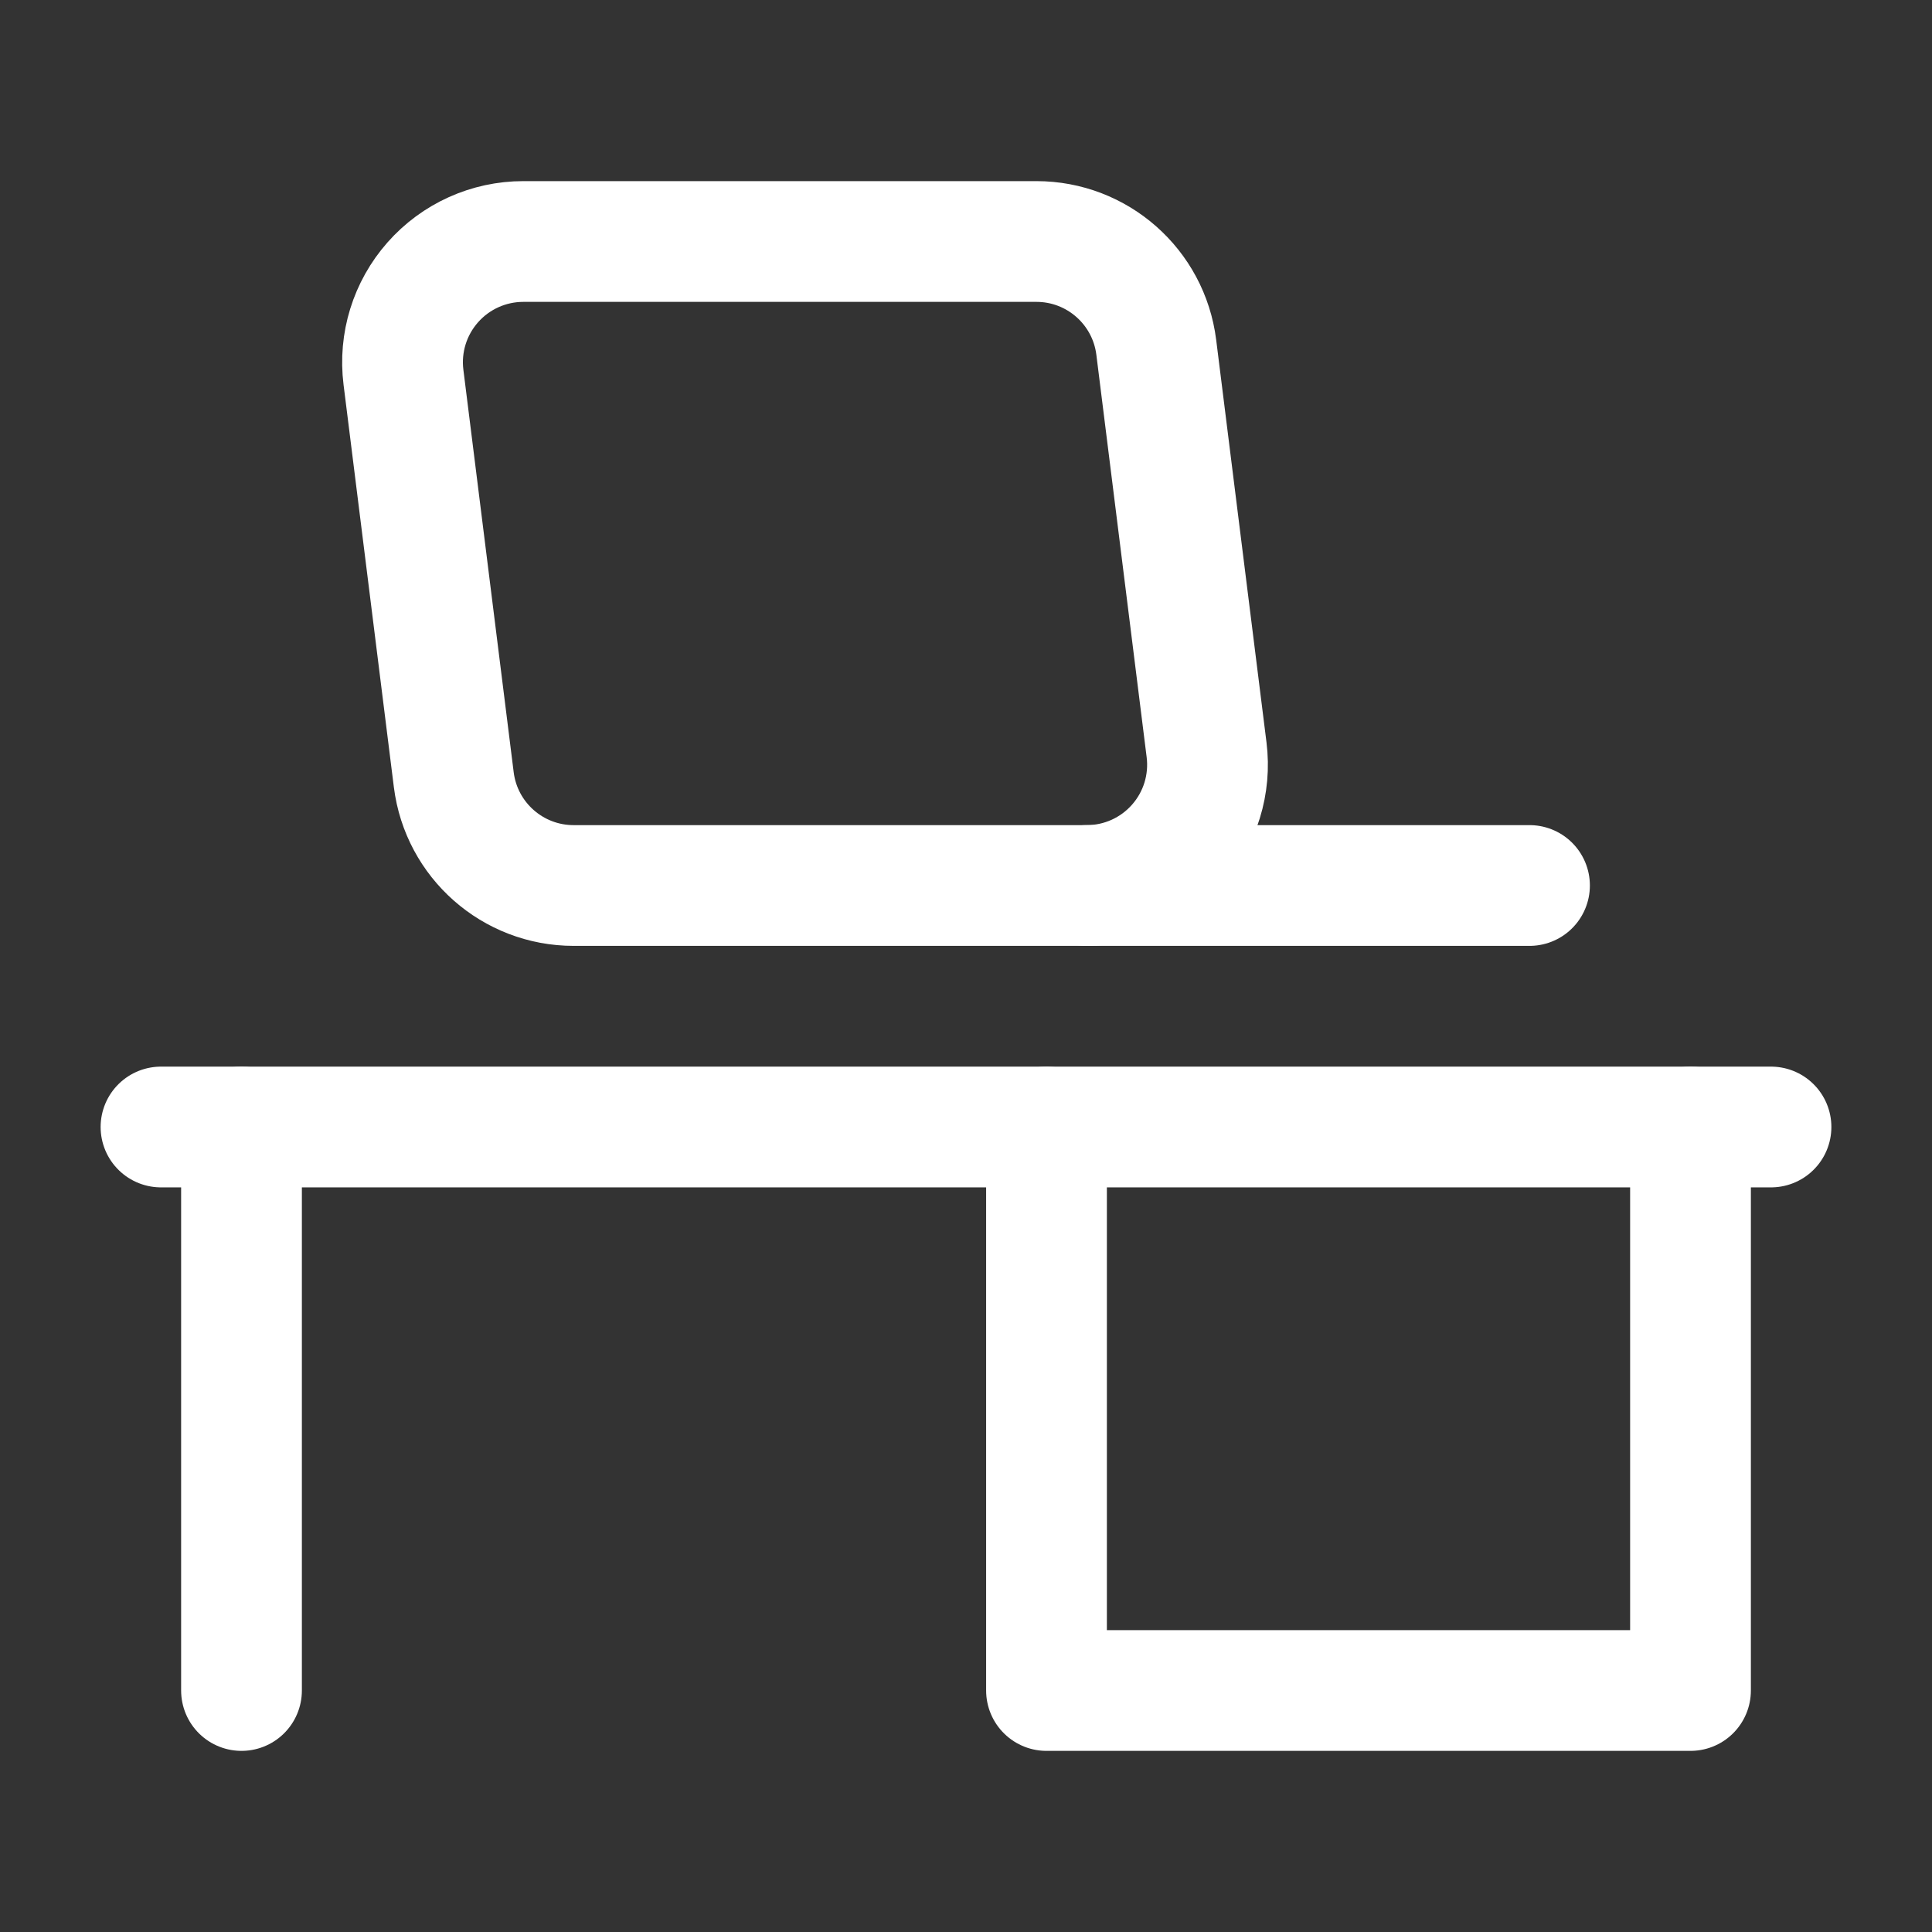 <svg width="48" height="48" viewBox="0 0 48 48" fill="none" xmlns="http://www.w3.org/2000/svg">
<rect x="0" y="0" width="48" height="48" fill="#333333" stroke="none"/>
<path d="M38 22H27" stroke="white" stroke-width="3" stroke-linecap="round" stroke-linejoin="round"/>
<path d="M44 28H4" stroke="white" stroke-width="3" stroke-linecap="round" stroke-linejoin="round"/>
<path d="M26 28V42H42V28" stroke="white" stroke-width="3" stroke-linecap="round" stroke-linejoin="round"/>
<path d="M6 42V28" stroke="white" stroke-width="3" stroke-linecap="round" stroke-linejoin="round"/>
<path fill-rule="evenodd" clip-rule="evenodd" d="M11.274 19.372L10.024 9.372C9.917 8.518 10.182 7.66 10.752 7.015C11.321 6.37 12.14 6 13.001 6H25.75C27.263 6 28.539 7.127 28.727 8.628L29.977 18.628C30.084 19.482 29.819 20.34 29.249 20.985C28.68 21.631 27.861 22 27 22H14.251C12.738 22 11.462 20.873 11.274 19.372Z" stroke="white" stroke-width="3" stroke-linecap="round" stroke-linejoin="round"/>
</svg>
